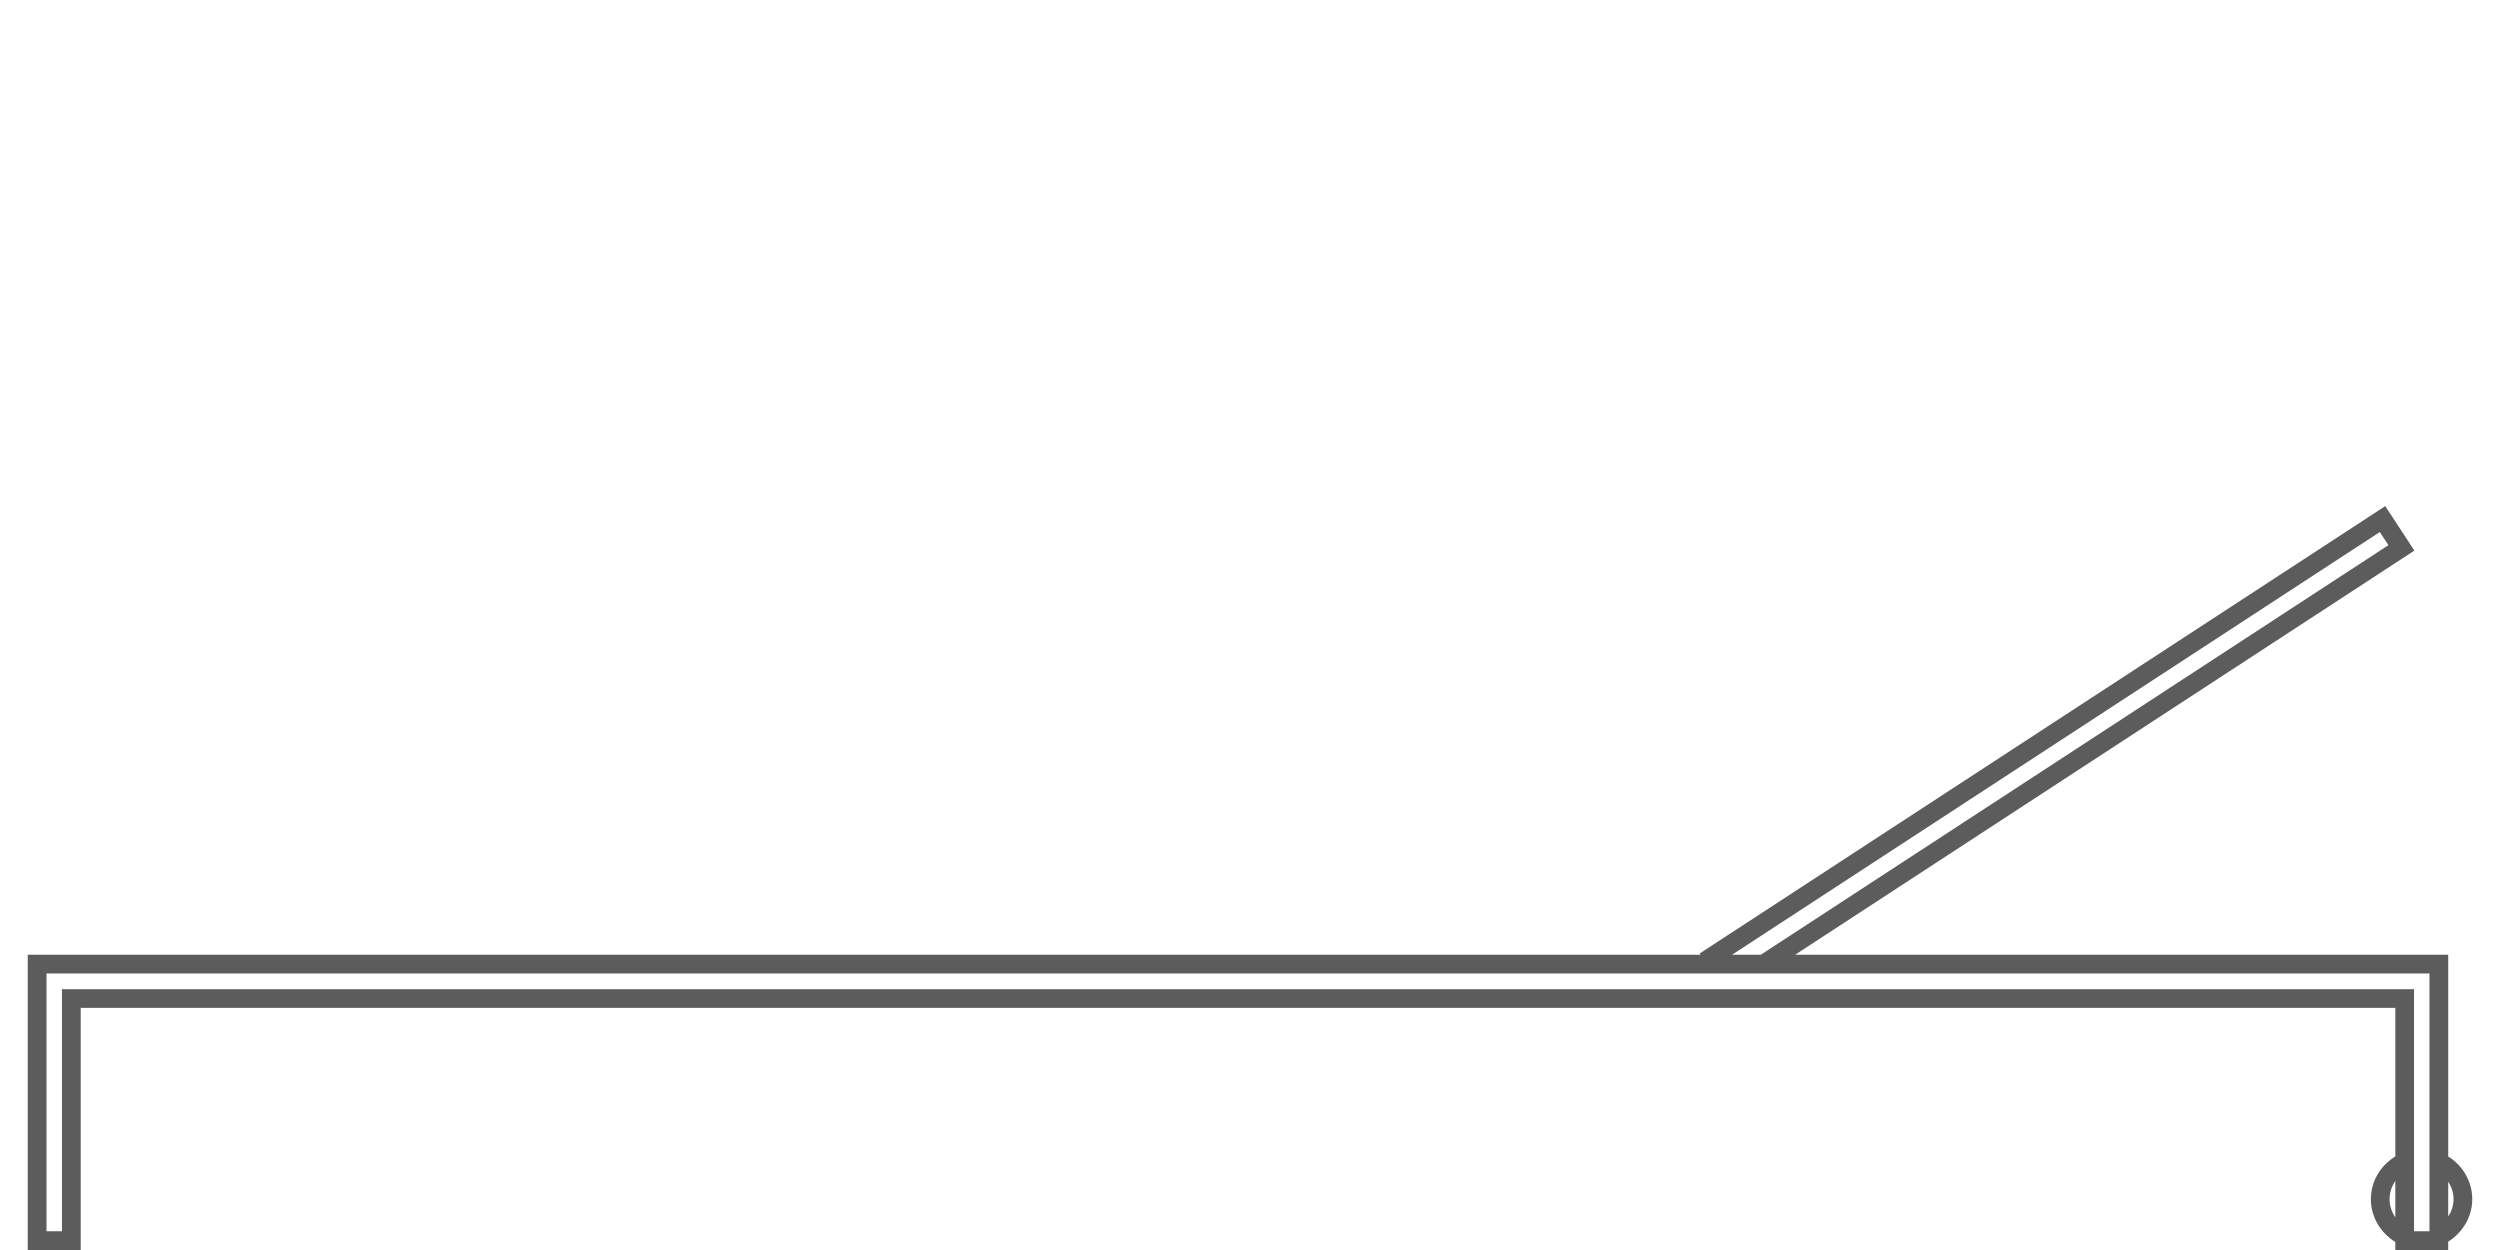 <?xml version="1.0" encoding="utf-8"?>
<!-- Generator: Adobe Illustrator 26.0.2, SVG Export Plug-In . SVG Version: 6.00 Build 0)  -->
<svg version="1.1" id="Ebene_1" xmlns="http://www.w3.org/2000/svg" xmlns:xlink="http://www.w3.org/1999/xlink" x="0px" y="0px"
	 width="60px" height="30px" viewBox="0 0 60 30" style="enable-background:new 0 0 60 30;" xml:space="preserve">
<style type="text/css">
	.st0{fill:#5C5C5C;}
</style>
<g>
	<path class="st0" d="M59.334,28.781c0-0.425-0.223-0.804-0.577-1.025v-4.842H43.083
		l14.674-9.577l0.188-0.123l-0.699-1.067L40.793,22.883l0.02,0.031H0.666V30h1.271
		v-5.811h55.551v3.565c-0.357,0.219-0.587,0.597-0.587,1.028
		c0,0.425,0.23,0.806,0.587,1.026V30h1.268v-0.199
		C59.105,29.58,59.334,29.202,59.334,28.781L59.334,28.781z M57.115,12.769
		l0.207,0.315l-15.063,9.83h-0.69L57.115,12.769L57.115,12.769z M57.35,28.782
		c0-0.162,0.051-0.313,0.138-0.439v0.872
		C57.402,29.09,57.35,28.94,57.35,28.782L57.35,28.782z M58.307,29.551h-0.37
		v-5.81H1.487v5.81H1.116v-6.188h57.191V29.551L58.307,29.551z M58.757,28.361
		c0.081,0.123,0.128,0.267,0.128,0.42c0,0.151-0.048,0.293-0.128,0.415V28.361
		L58.757,28.361z"/>
</g>
</svg>

